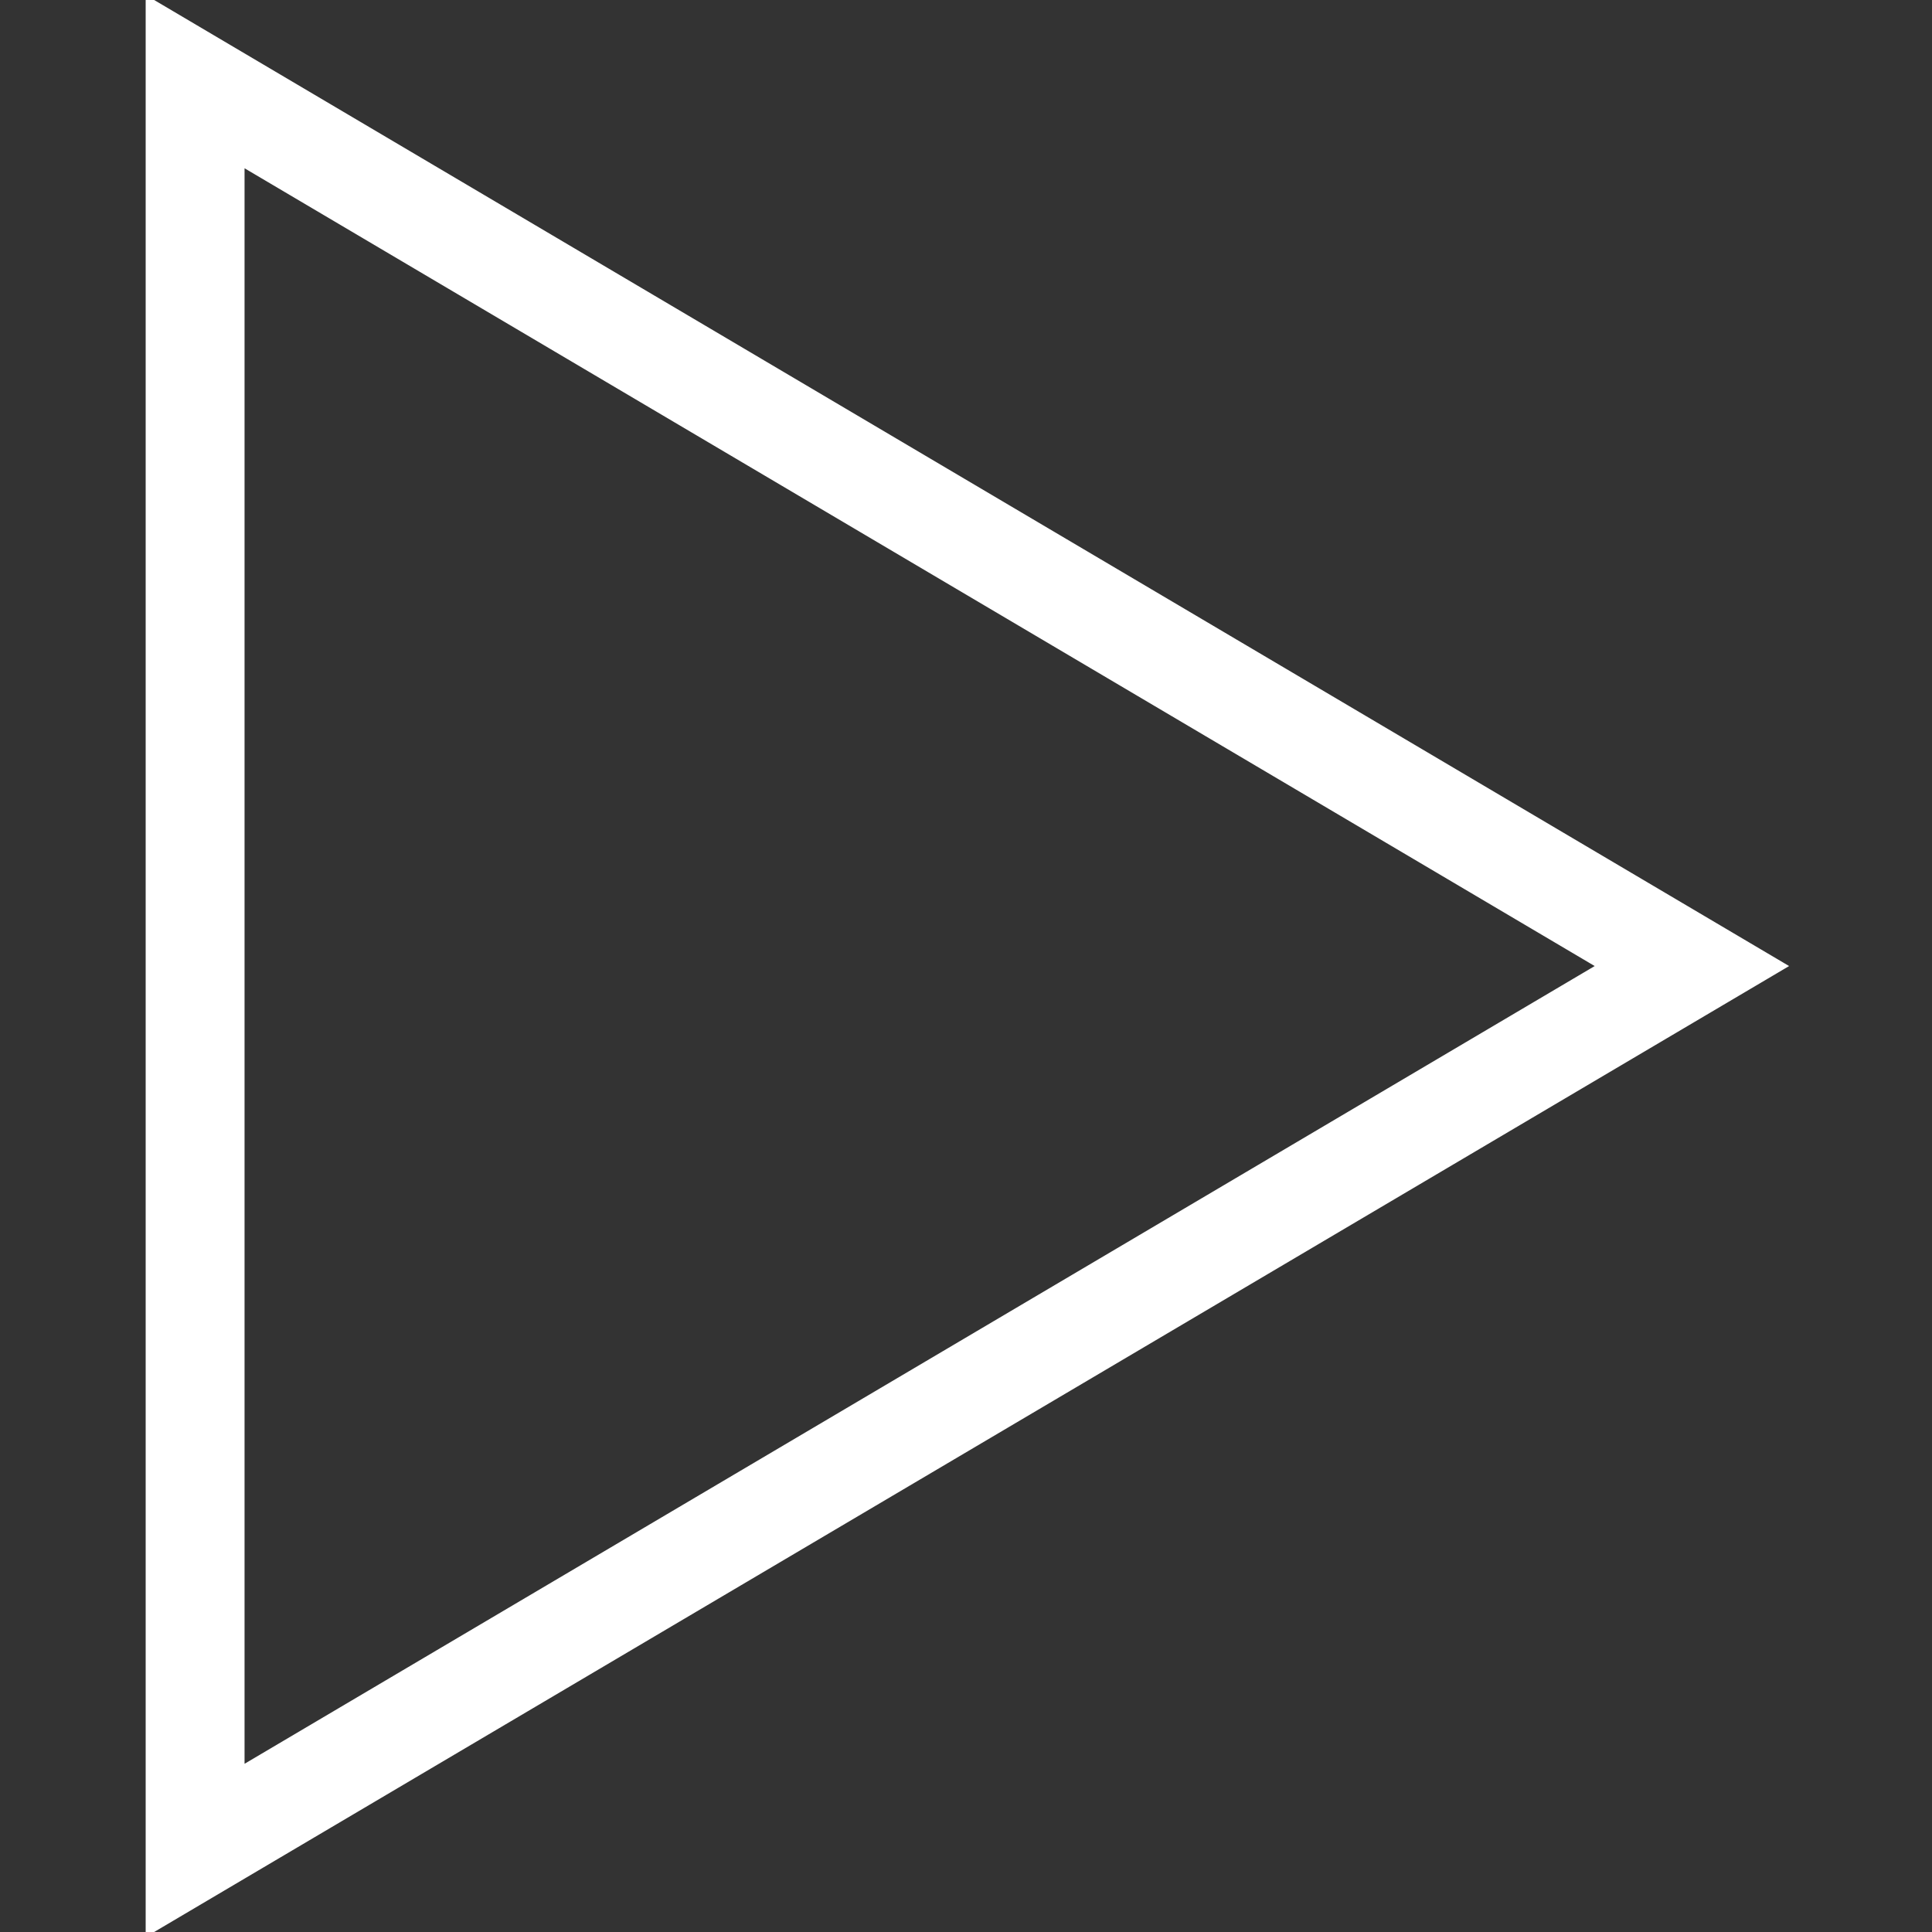 <?xml version="1.0" encoding="UTF-8"?>
<svg xmlns="http://www.w3.org/2000/svg" xmlns:xlink="http://www.w3.org/1999/xlink" height="800px" width="800px" version="1.1" id="Capa_1" viewBox="0 0 337.173 337.173" xml:space="preserve" fill="#ffffff" stroke="#ffffff">

<rect x="0" y="0" width="337.173" height="337.173" fill="#333333" stroke="none"/>

<g id="SVGRepo_bgCarrier" stroke-width="0"></g>

<g id="SVGRepo_tracerCarrier" stroke-linecap="round" stroke-linejoin="round"></g>

<g id="SVGRepo_iconCarrier"> <g> <g> <path style="fill:#ffffff;" d="M25.922,337.173V0l285.329,168.595L25.922,337.173z M42.179,28.491v280.2L279.29,168.595 L42.179,28.491z"></path> </g> </g> </g>

</svg>
